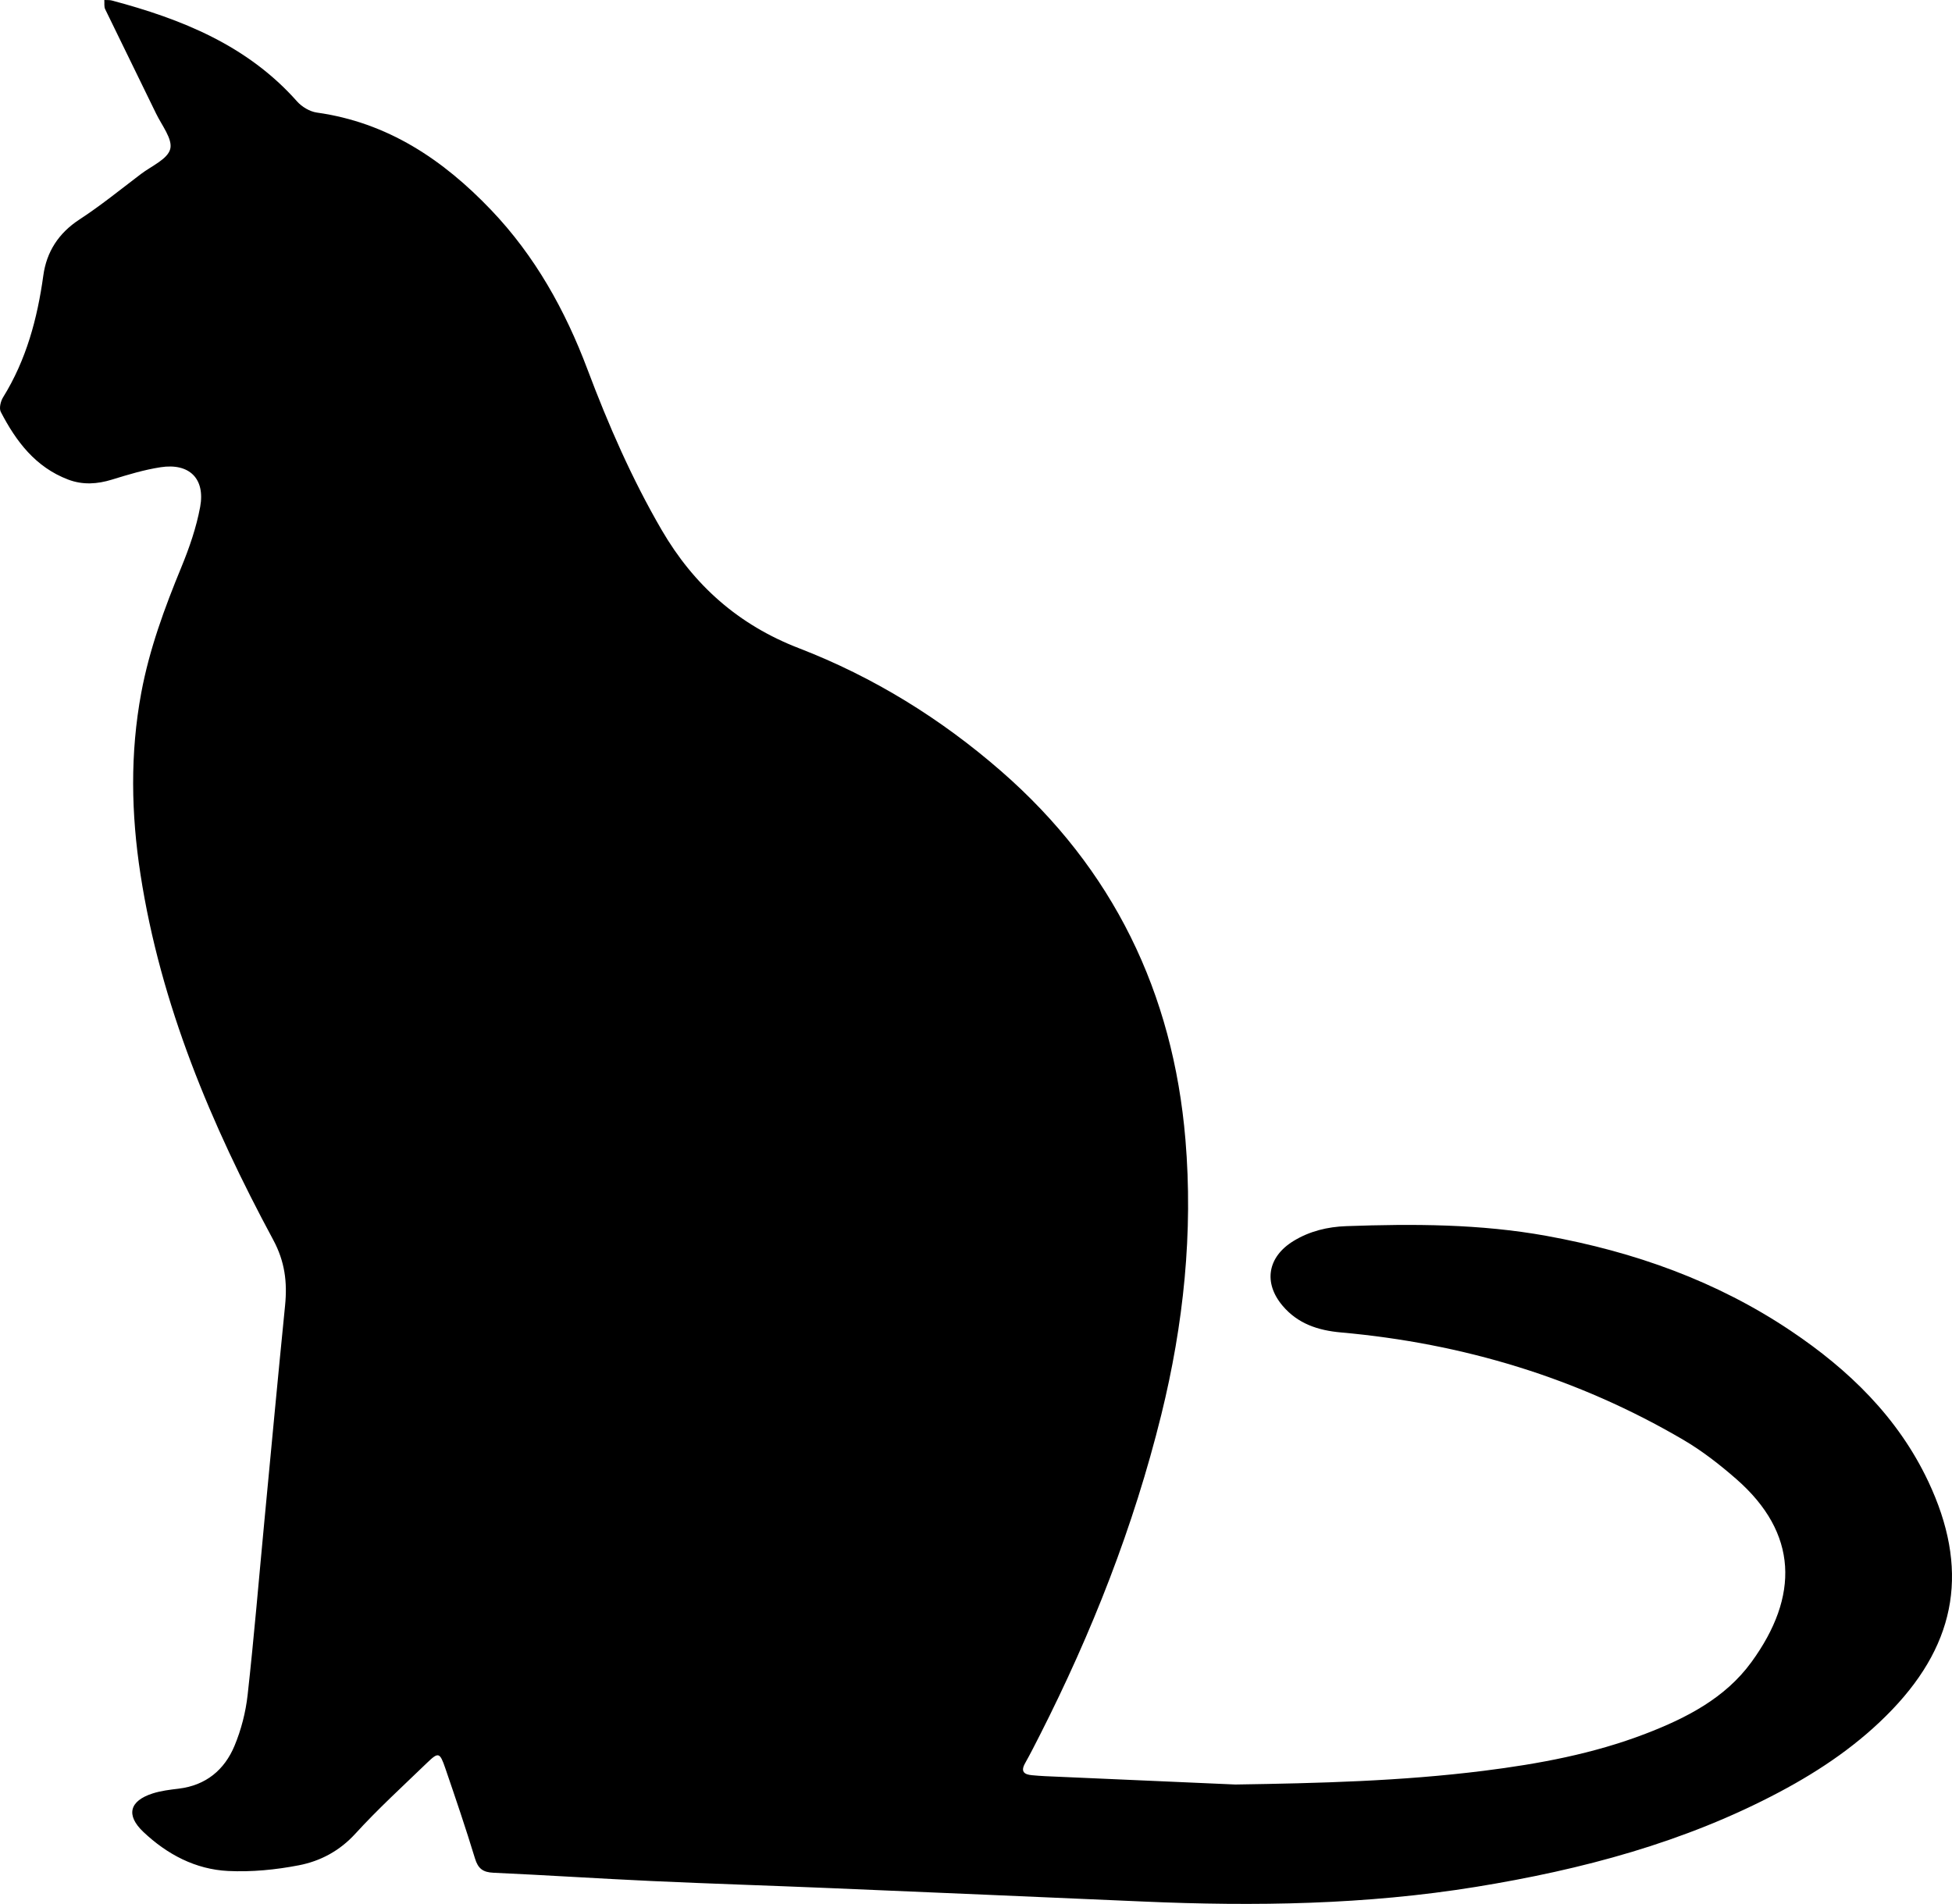 <?xml version="1.0" encoding="utf-8"?>
<!-- Generator: Adobe Illustrator 16.0.0, SVG Export Plug-In . SVG Version: 6.00 Build 0)  -->
<!DOCTYPE svg PUBLIC "-//W3C//DTD SVG 1.1//EN" "http://www.w3.org/Graphics/SVG/1.1/DTD/svg11.dtd">
<svg version="1.1" id="Laag_1" xmlns="http://www.w3.org/2000/svg" xmlns:xlink="http://www.w3.org/1999/xlink" x="0px" y="0px"
	 width="454.852px" height="443.731px" viewBox="-95.761 50.511 454.852 443.731"
	 enable-background="new -95.761 50.511 454.852 443.731" xml:space="preserve">
<path d="M249.957,463.224c12.853-1.614,25.558-3.966,37.714-8.638c9.51-3.655,18.559-8.29,24.674-16.688
	c11.197-15.367,10.893-30.066-3.498-42.659c-3.848-3.366-7.955-6.571-12.353-9.151c-24.655-14.452-51.389-22.499-79.79-25.034
	c-5.381-0.479-10.067-2.046-13.59-6.21c-4.557-5.386-3.491-11.412,2.529-15.099c3.772-2.31,7.957-3.311,12.301-3.465
	c15.621-0.554,31.188-0.535,46.686,2.274c20.447,3.707,39.615,10.526,56.92,22.139c13.515,9.069,24.965,20.158,32.014,35.096
	c9.494,20.122,6.795,37.267-8.382,53.148c-7.612,7.962-16.577,14.071-26.249,19.209c-22.197,11.792-46.137,18.123-70.742,22.123
	c-25.666,4.172-51.544,4.557-77.469,3.424c-24.43-1.065-48.86-2.118-73.29-3.143c-13.76-0.577-27.524-1.007-41.28-1.638
	c-12.314-0.566-24.618-1.377-36.935-1.933c-2.435-0.111-3.572-0.949-4.293-3.318c-2.147-7.061-4.527-14.052-6.918-21.034
	c-1.284-3.748-1.604-3.828-4.289-1.236c-5.617,5.425-11.401,10.711-16.66,16.471c-3.682,4.034-8.164,6.409-13.181,7.379
	c-5.387,1.044-11.007,1.595-16.476,1.326c-7.617-0.37-14.224-3.874-19.749-9.096c-4.127-3.902-3.266-7.243,2.183-8.982
	c1.939-0.617,4.017-0.864,6.054-1.109c6.333-0.764,10.657-4.371,13.002-9.998c1.556-3.734,2.604-7.824,3.052-11.848
	c1.499-13.47,2.617-26.981,3.898-40.476c1.592-16.764,3.151-33.53,4.827-50.287c0.541-5.413-0.038-10.241-2.771-15.312
	c-14.457-26.855-26.229-54.766-30.924-85.189c-2.176-14.1-2.442-28.182,0.187-42.31c1.895-10.176,5.422-19.742,9.335-29.251
	c1.861-4.522,3.493-9.244,4.383-14.033c1.232-6.64-2.544-10.297-9.215-9.271c-3.825,0.589-7.587,1.725-11.297,2.873
	c-3.467,1.072-6.841,1.295-10.252-0.001c-7.597-2.889-12.13-8.893-15.688-15.767c-0.435-0.836-0.041-2.479,0.53-3.4
	c5.411-8.732,7.992-18.334,9.381-28.41c0.757-5.494,3.545-9.854,8.4-13.022c4.981-3.249,9.618-7.031,14.367-10.629
	c2.441-1.847,6.198-3.446,6.804-5.813c0.595-2.318-1.97-5.51-3.293-8.248c-3.927-8.126-7.942-16.211-11.869-24.337
	c-0.291-0.603-0.142-1.42-0.198-2.139c0.587,0.034,1.198-0.03,1.753,0.115c16.286,4.334,31.581,10.457,43.148,23.509
	c1.122,1.268,2.974,2.379,4.619,2.61C-5.43,79.056,7.466,87.715,18.661,99.434c10.238,10.72,17.288,23.392,22.471,37.172
	c4.851,12.888,10.33,25.461,17.275,37.402c7.521,12.928,17.925,22.143,31.979,27.57c17.385,6.713,33.072,16.41,47.141,28.667
	c26.092,22.728,40.074,51.65,42.94,85.87c1.81,21.631-0.421,43.034-5.638,64.167c-6.428,26.042-16.178,50.774-28.294,74.636
	c-1.115,2.198-2.23,4.397-3.435,6.545c-1.076,1.918-0.246,2.617,1.597,2.785c1.023,0.093,2.048,0.176,3.074,0.223
	c14.777,0.653,29.555,1.297,44.332,1.945C211.454,466.118,230.757,465.636,249.957,463.224z"/>
</svg>
